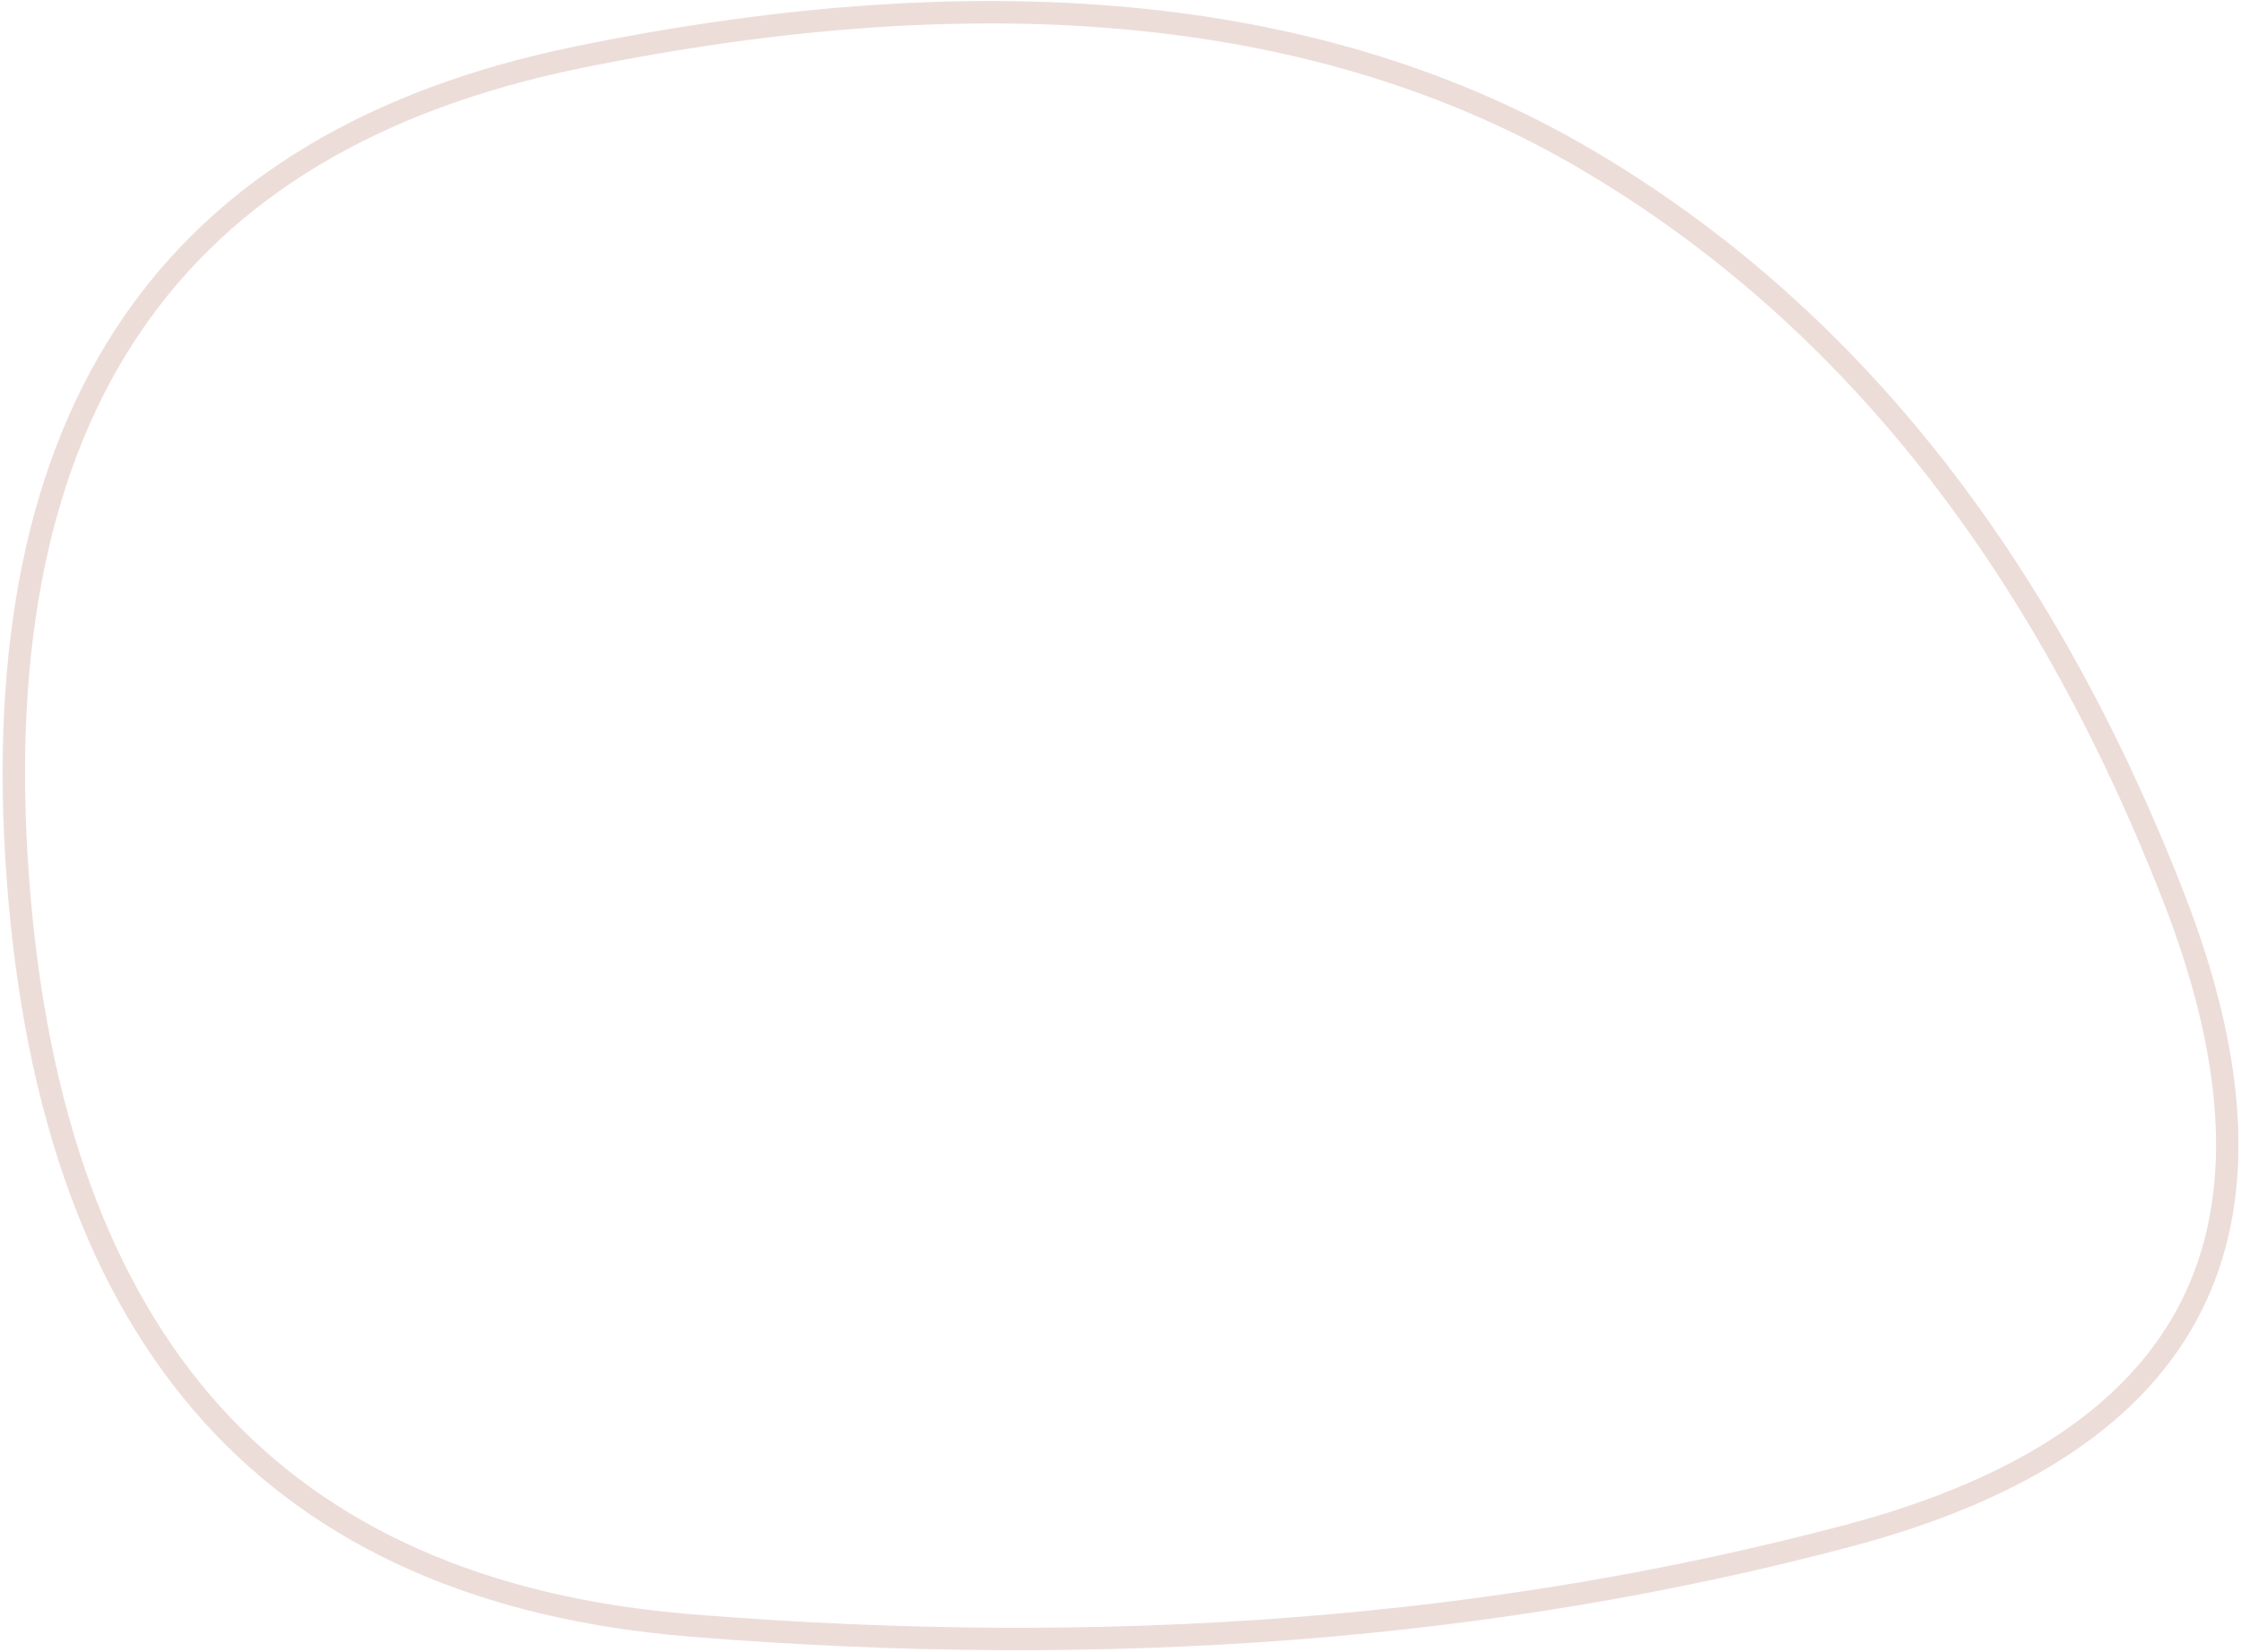 <svg xmlns="http://www.w3.org/2000/svg" width="799" height="589" viewBox="0 0 799 589" fill="none"><path d="M659.383 547.454C533.552 580.956 395.874 591.678 246.312 579.556C172.097 573.541 115.357 548.316 75.595 504.237C35.782 460.103 12.559 396.593 6.373 313.202C0.186 229.81 13.971 164.094 47.171 115.582C80.327 67.135 133.235 35.282 206.489 20.348C353.897 -9.702 473.396 2.68 565.472 56.787C657.76 111.019 727.615 198.506 774.889 319.638C798.449 380.005 800.118 428.577 781.144 465.999C762.171 503.421 722.002 530.781 659.383 547.454Z" stroke="#EDDDD9" stroke-width="8"></path></svg>